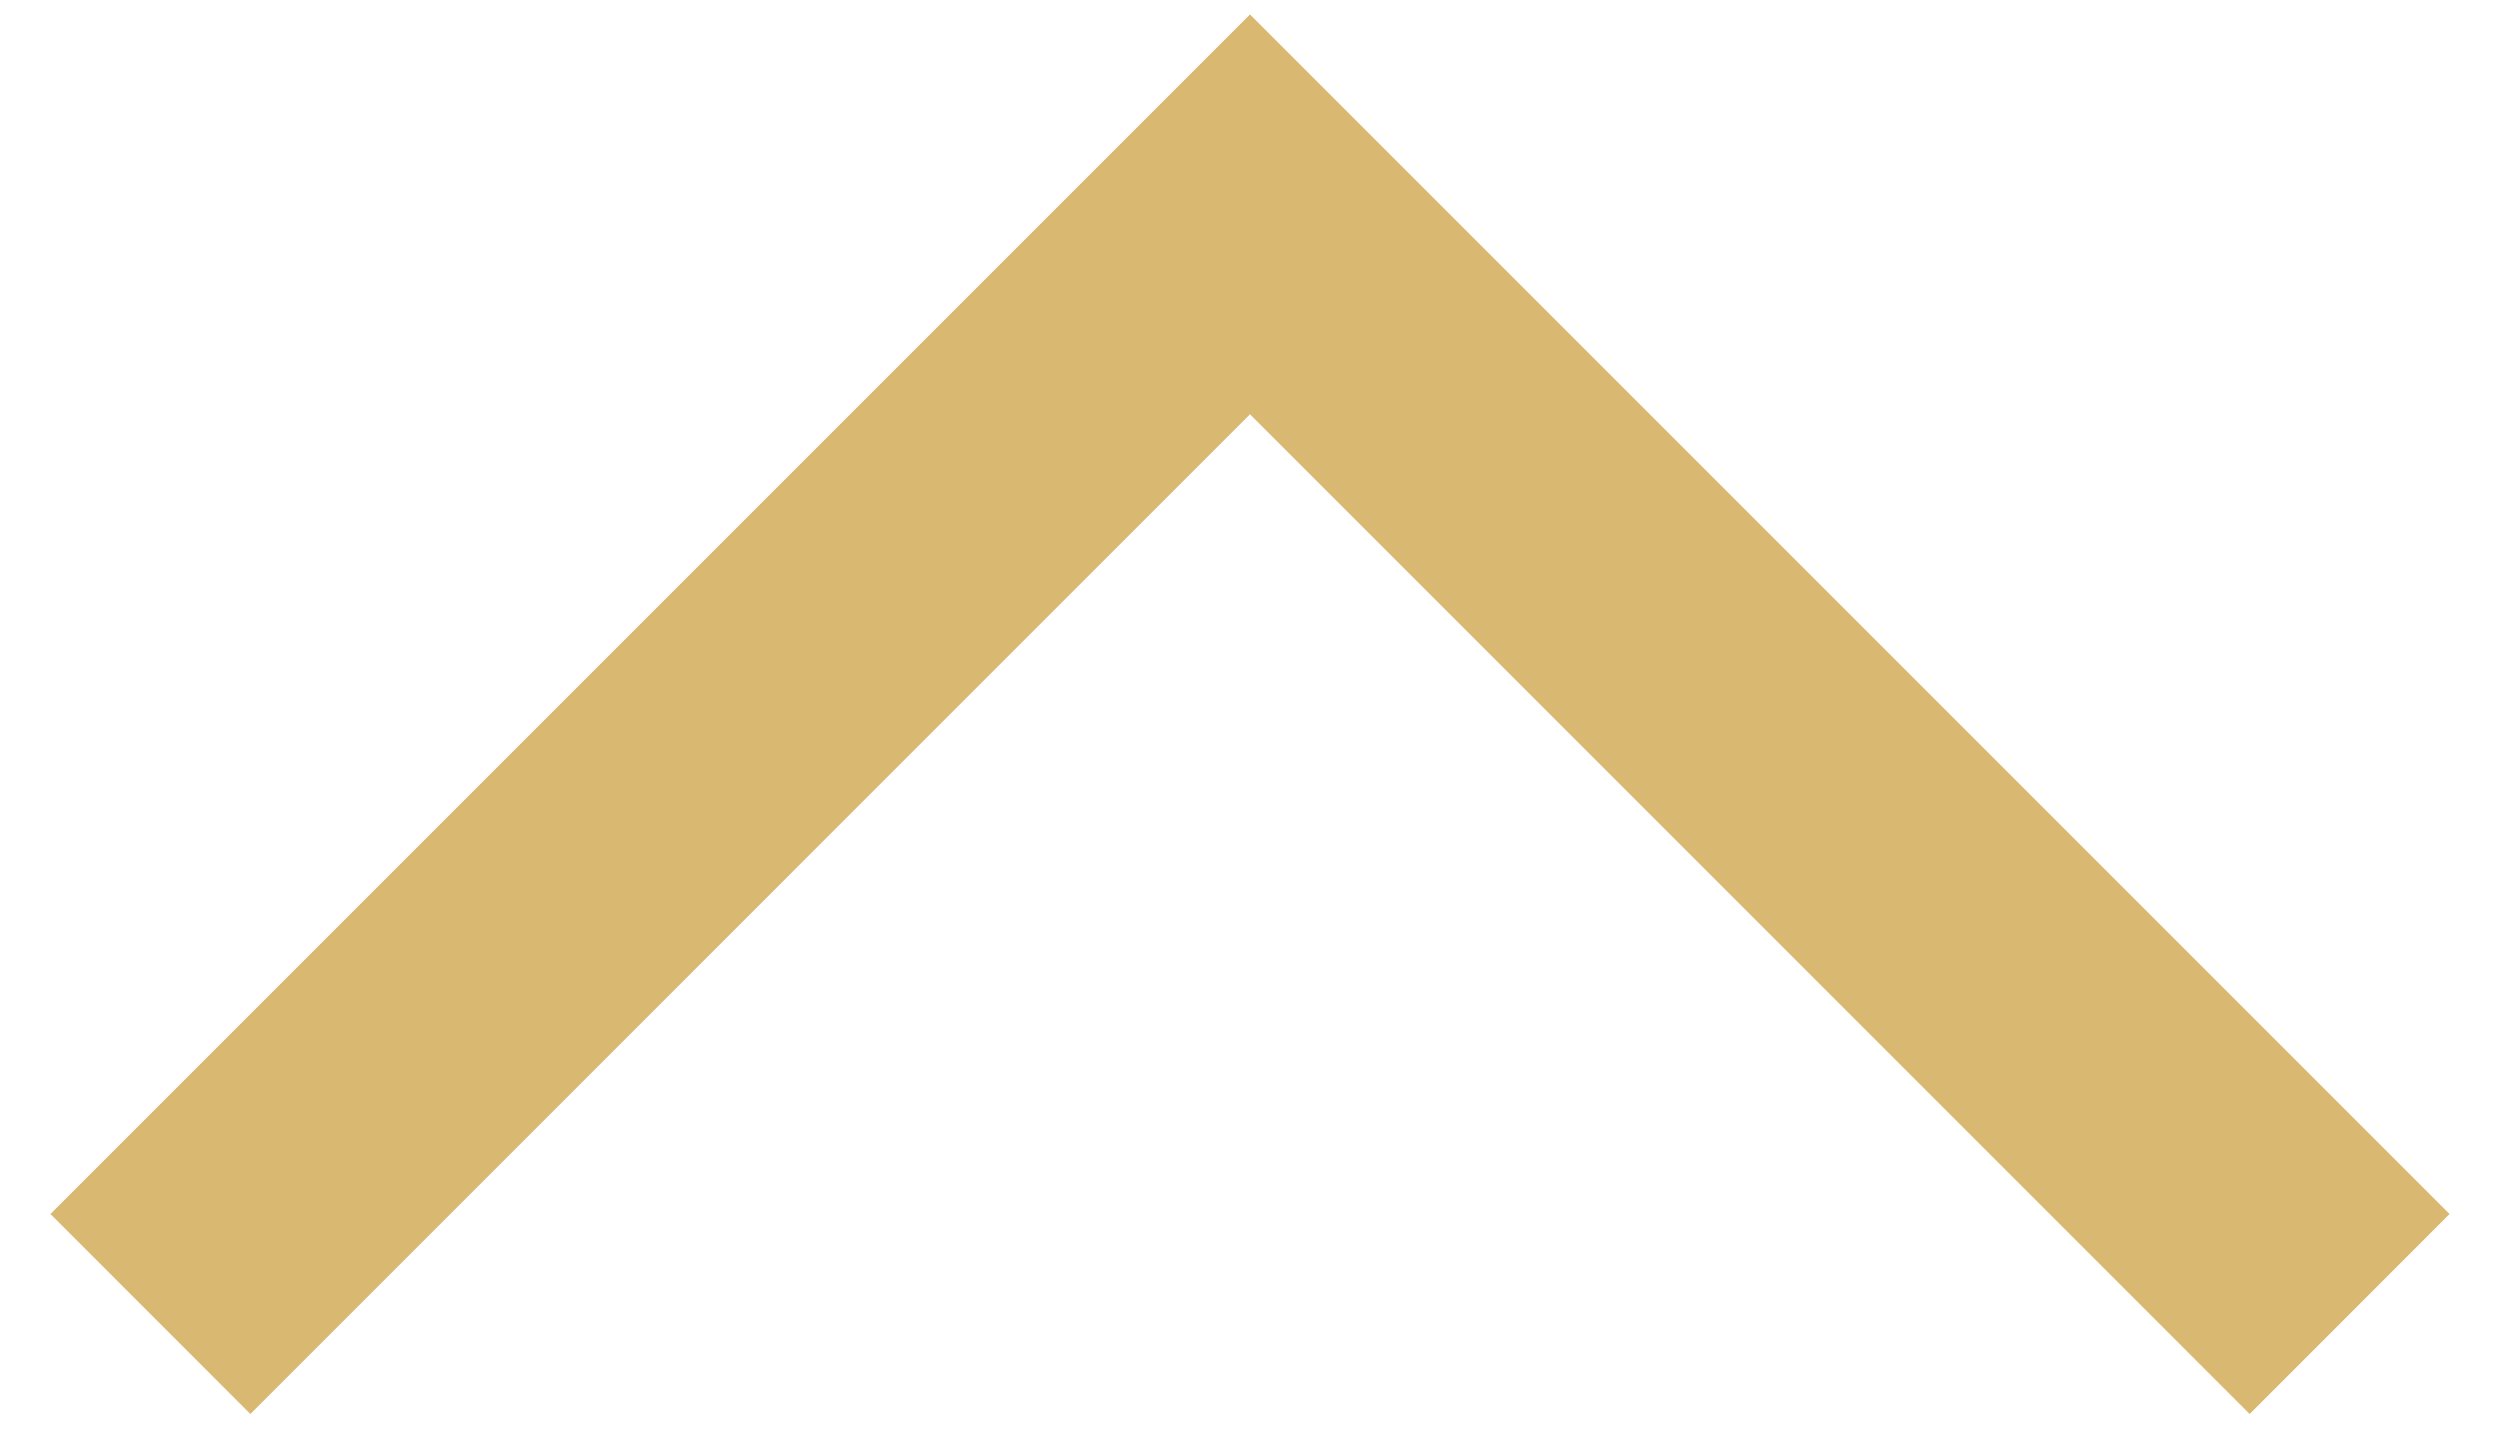 <svg width="28" height="16" viewBox="0 0 28 16" fill="none" xmlns="http://www.w3.org/2000/svg">
<path d="M27.435 13.597L14 0.162L0.565 13.597L2.804 15.837L14 4.64L25.196 15.837L27.435 13.597Z" fill="#D9B872"/>
</svg>
